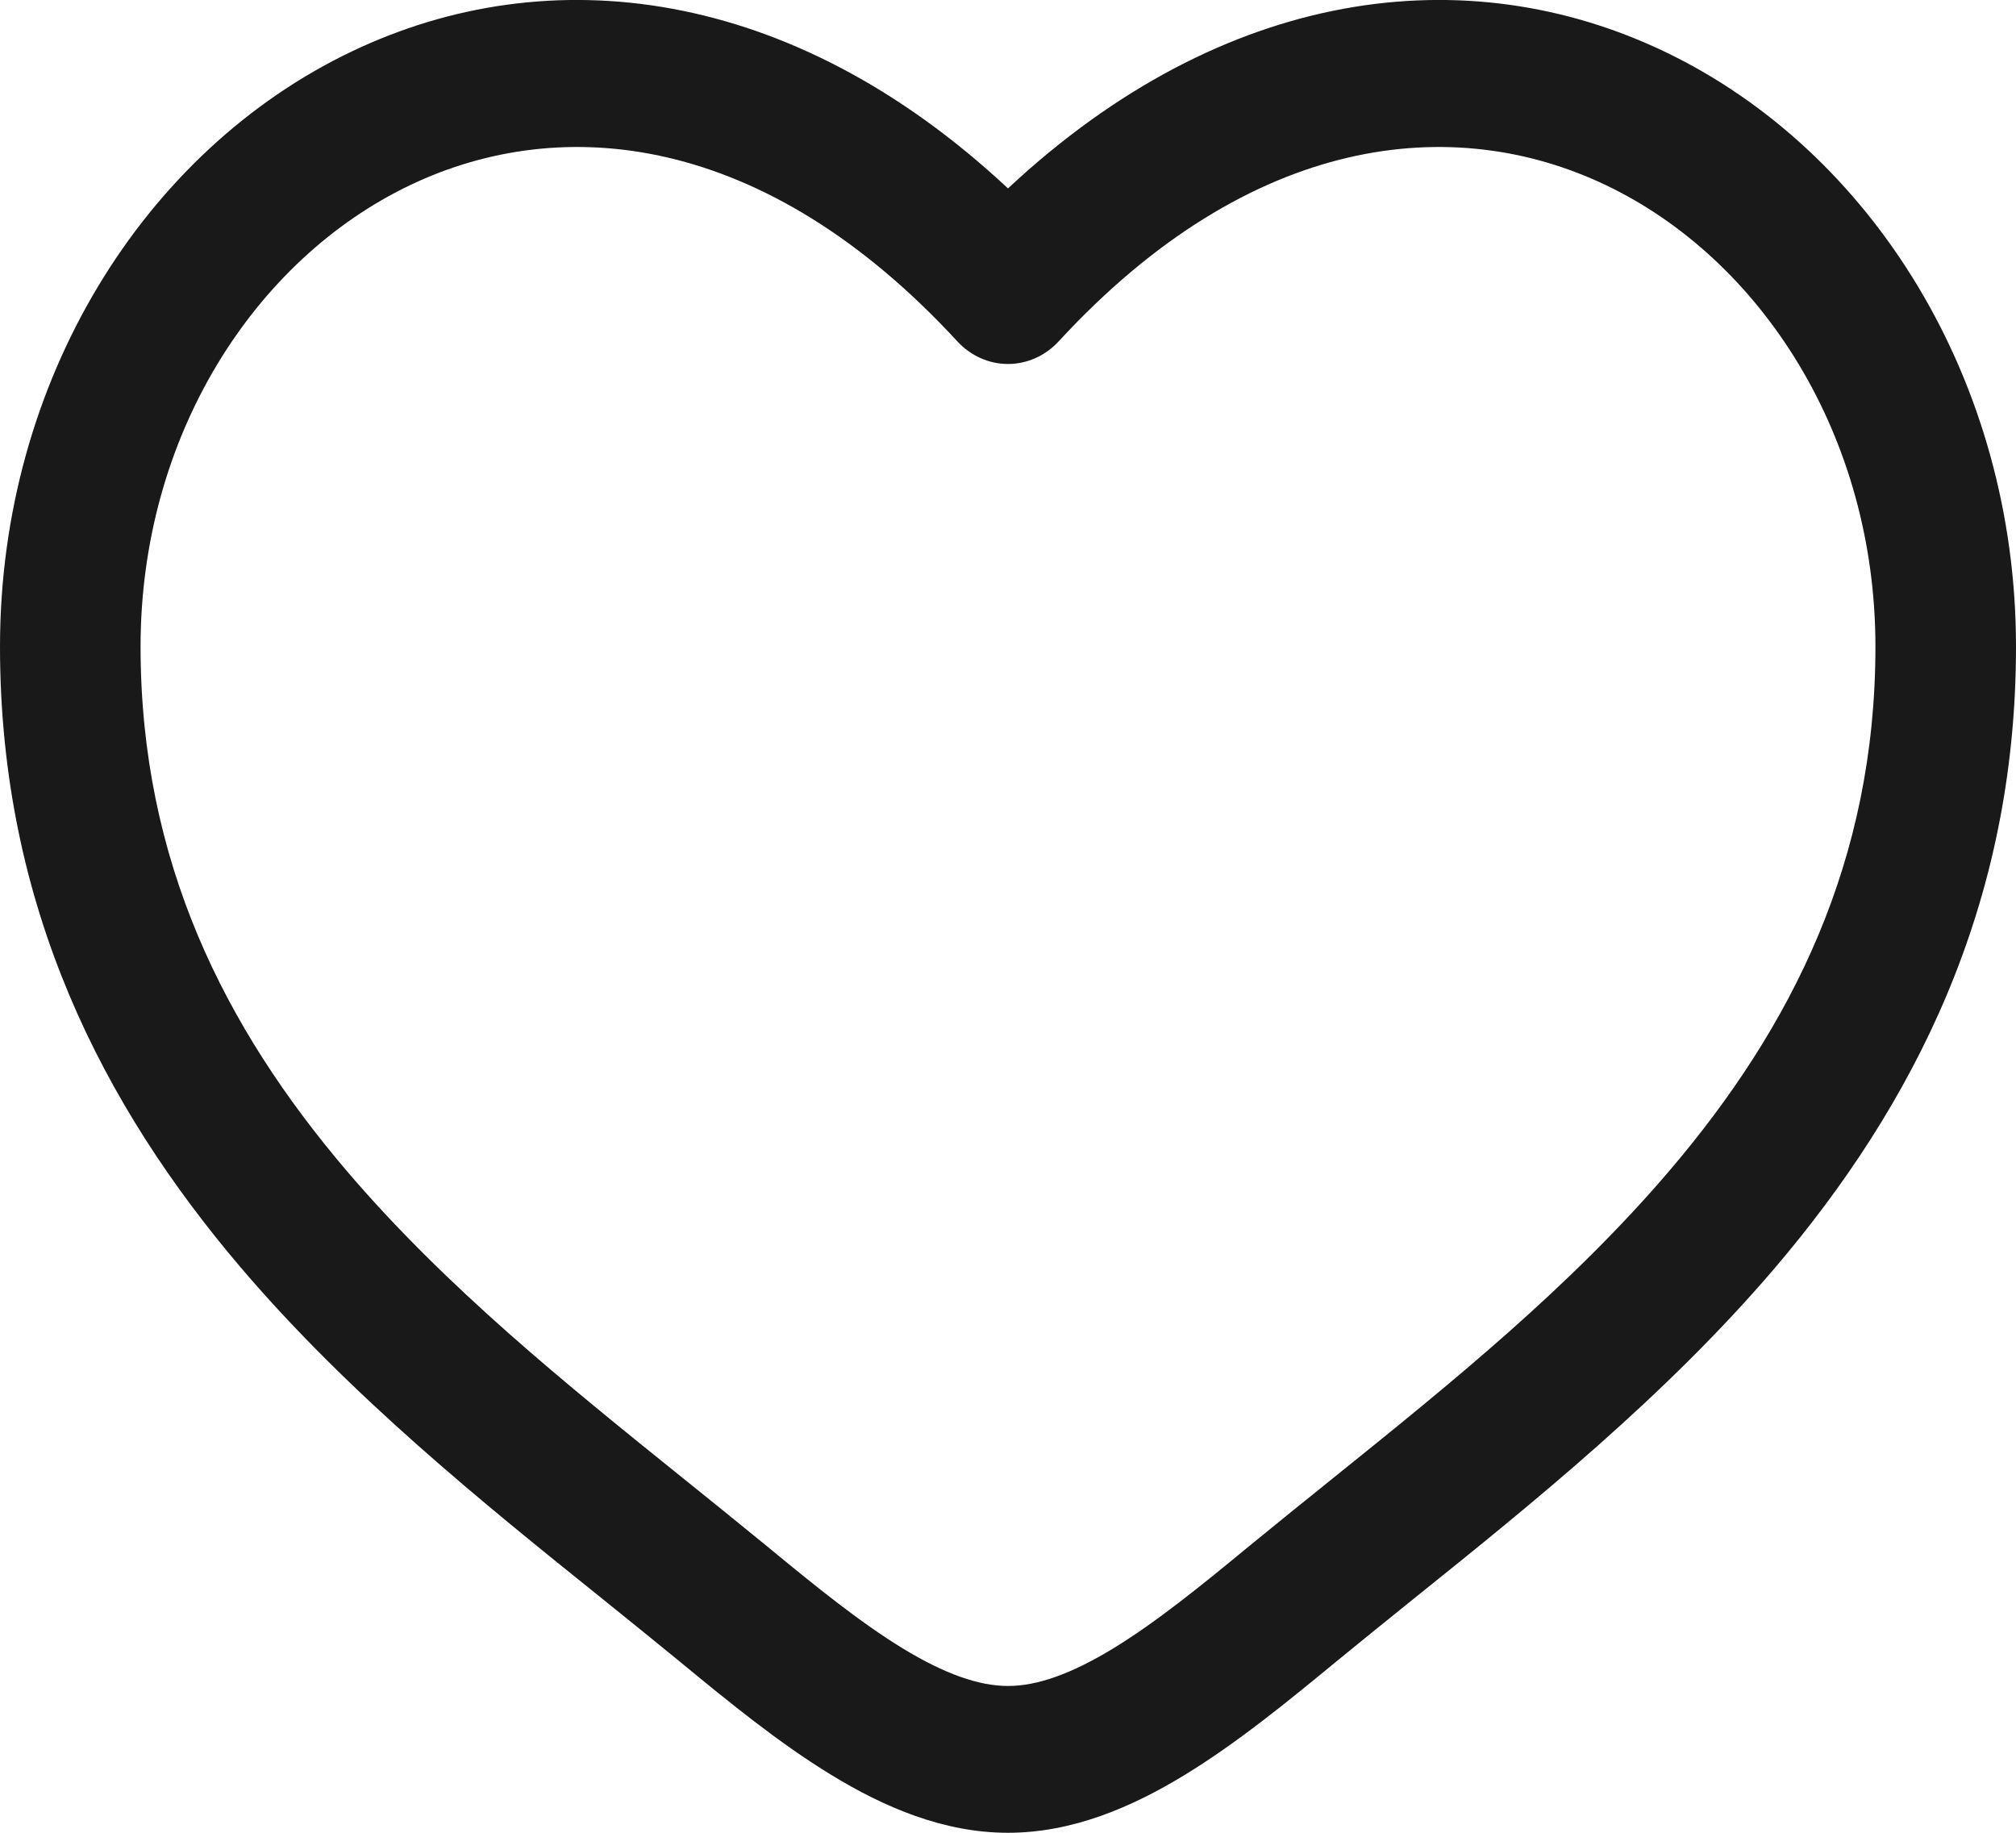 <?xml version="1.0" encoding="UTF-8"?>
<svg xmlns="http://www.w3.org/2000/svg" width="11" height="10" viewBox="0 0 11 10" fill="none">
  <path fill-rule="evenodd" clip-rule="evenodd" d="M2.238 1.01C1.389 1.415 0.767 2.379 0.767 3.528C0.767 4.702 1.228 5.607 1.887 6.383C2.431 7.022 3.089 7.552 3.73 8.068C3.883 8.191 4.034 8.313 4.183 8.435C4.452 8.657 4.692 8.851 4.924 8.993C5.155 9.134 5.342 9.199 5.5 9.199C5.658 9.199 5.845 9.134 6.076 8.993C6.308 8.851 6.548 8.657 6.817 8.435C6.966 8.313 7.117 8.191 7.27 8.068C7.911 7.552 8.569 7.022 9.113 6.383C9.773 5.607 10.233 4.702 10.233 3.528C10.233 2.379 9.611 1.415 8.762 1.01C7.937 0.616 6.829 0.72 5.776 1.863C5.704 1.941 5.604 1.986 5.5 1.986C5.396 1.986 5.296 1.941 5.224 1.863C4.171 0.72 3.063 0.616 2.238 1.01ZM5.5 1.028C4.317 -0.077 2.992 -0.232 1.919 0.281C0.785 0.822 0 2.079 0 3.528C0 4.952 0.568 6.039 1.313 6.915C1.91 7.616 2.64 8.204 3.285 8.722C3.431 8.84 3.573 8.954 3.708 9.065C3.97 9.281 4.251 9.511 4.537 9.685C4.822 9.859 5.147 10 5.5 10C5.853 10 6.178 9.859 6.463 9.685C6.749 9.511 7.03 9.281 7.292 9.065C7.427 8.954 7.569 8.84 7.715 8.722C8.36 8.204 9.09 7.616 9.687 6.915C10.432 6.039 11 4.952 11 3.528C11 2.079 10.215 0.822 9.081 0.281C8.007 -0.232 6.683 -0.077 5.5 1.028Z" fill="#1A1919"></path>
</svg>
